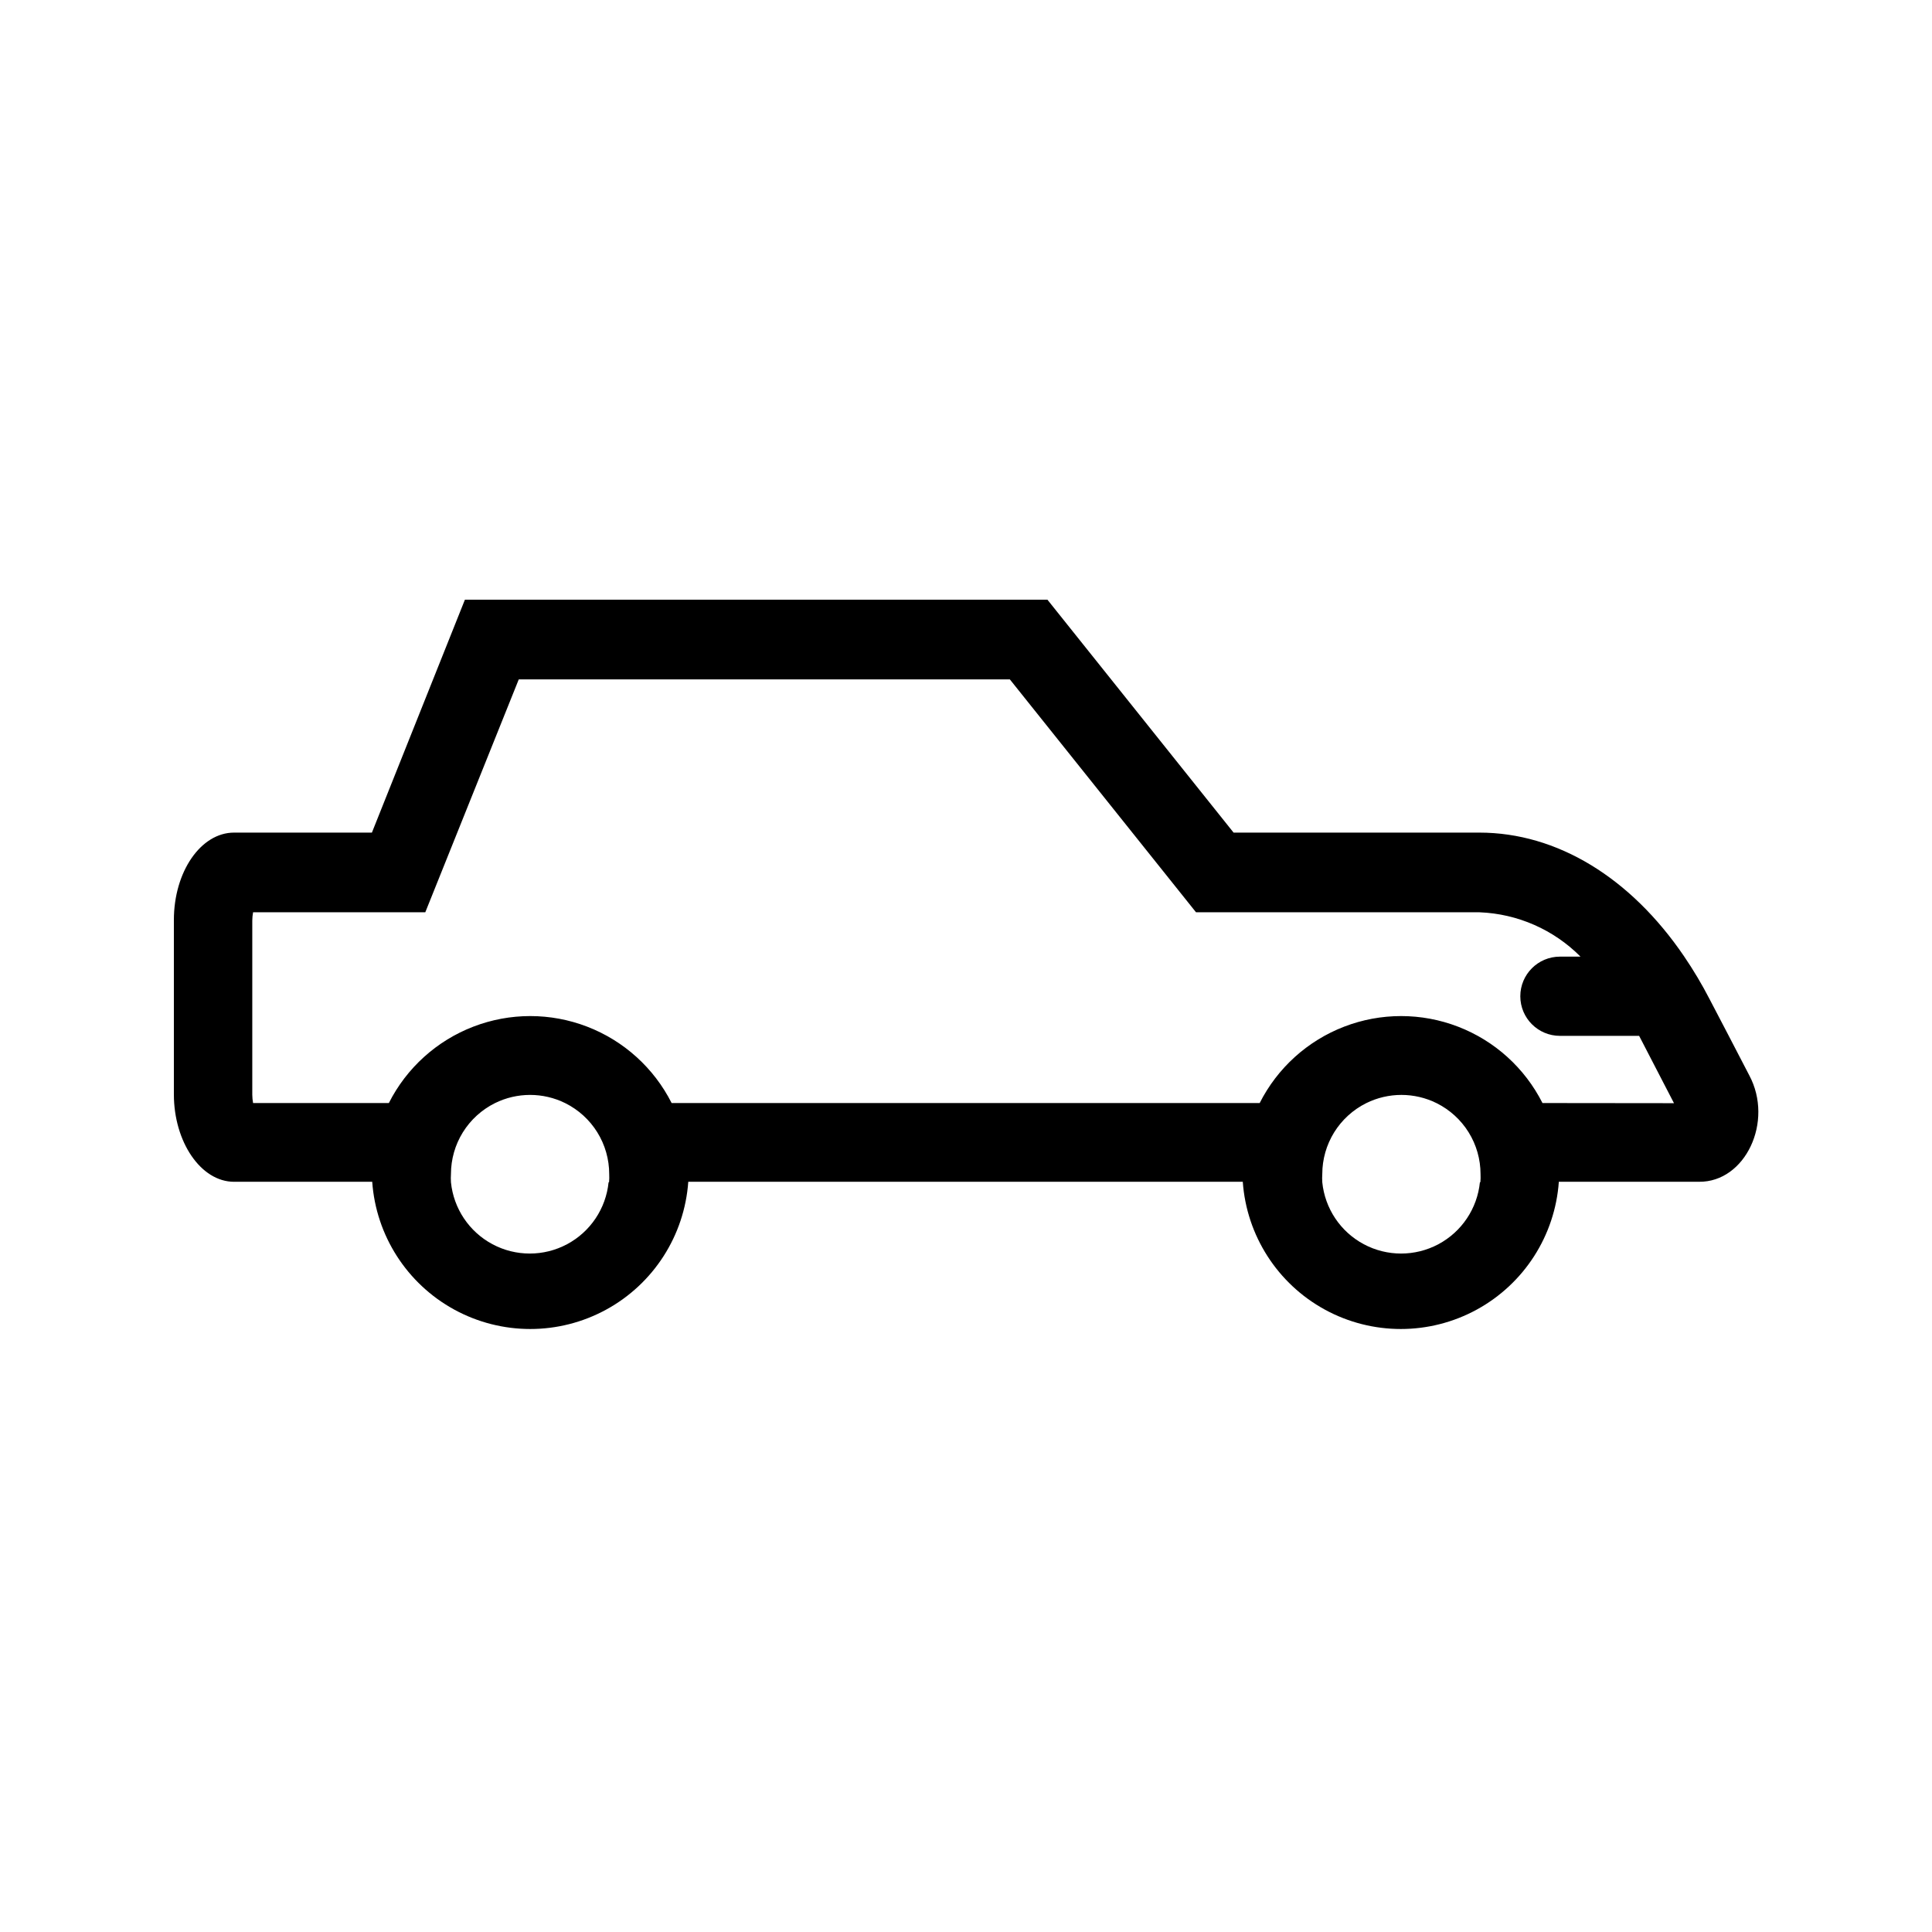 <?xml version="1.0" encoding="UTF-8"?>
<!-- Uploaded to: ICON Repo, www.iconrepo.com, Generator: ICON Repo Mixer Tools -->
<svg fill="#000000" width="800px" height="800px" version="1.1" viewBox="144 144 512 512" xmlns="http://www.w3.org/2000/svg">
 <path d="m607.57 428.97-5.668-10.914-4.828-9.238c-2.031-3.941-4.305-7.754-6.801-11.422-14.148-20.781-33.586-32.746-54.242-32.746h-65.117l-49.332-61.719h-154.38l-24.645 61.719h-36.527c-8.816 0-15.953 10.371-15.953 23.176v46.184c0 12.594 7.137 23.176 15.953 23.176h36.609v-0.004c1.012 14.262 9.207 27.023 21.75 33.879 12.547 6.852 27.715 6.852 40.258 0 12.547-6.856 20.742-19.617 21.75-33.879h146.95c1.012 14.262 9.207 27.023 21.75 33.879 12.547 6.852 27.715 6.852 40.258 0 12.547-6.856 20.742-19.617 21.75-33.879h37.156c12.262 0.129 19.859-15.953 13.309-28.211zm-302.29 28.34c-0.699 6.965-4.824 13.125-11.004 16.422-6.176 3.297-13.59 3.297-19.766 0s-10.305-9.457-11.004-16.422c-0.051-0.73-0.051-1.457 0-2.184 0.004-3.902 1.094-7.723 3.148-11.039 2.055-3.312 4.992-5.988 8.48-7.731 5.887-2.922 12.801-2.922 18.684 0 3.492 1.742 6.426 4.418 8.48 7.731 2.055 3.316 3.144 7.137 3.148 11.039 0.039 0.727 0.023 1.457-0.039 2.184zm230.91 0c-0.699 6.965-4.828 13.125-11.004 16.422-6.176 3.297-13.59 3.297-19.766 0-6.18-3.297-10.305-9.457-11.004-16.422-0.051-0.73-0.051-1.457 0-2.184 0.004-3.902 1.094-7.723 3.148-11.039 2.055-3.312 4.988-5.988 8.48-7.731 5.883-2.922 12.797-2.922 18.684 0 3.488 1.742 6.426 4.418 8.48 7.731 2.055 3.316 3.144 7.137 3.148 11.039 0.035 0.727 0.023 1.457-0.043 2.184zm16.582-20.992c-4.691-9.289-12.668-16.504-22.379-20.242-9.715-3.742-20.469-3.742-30.18 0-9.711 3.738-17.688 10.953-22.383 20.242h-155.84c-4.695-9.289-12.672-16.504-22.383-20.242-9.711-3.742-20.465-3.742-30.176 0-9.711 3.738-17.688 10.953-22.383 20.242h-35.98c-0.133-0.723-0.203-1.453-0.211-2.184v-46.184c0.008-0.734 0.078-1.461 0.211-2.184h45.637l24.77-61.715h130.15l49.332 61.715h75.152-0.004c10.082 0.395 19.637 4.598 26.746 11.754h-5.457c-5.797 0-10.496 4.699-10.496 10.496s4.699 10.496 10.496 10.496h20.992l9.238 17.844z"/>
</svg>